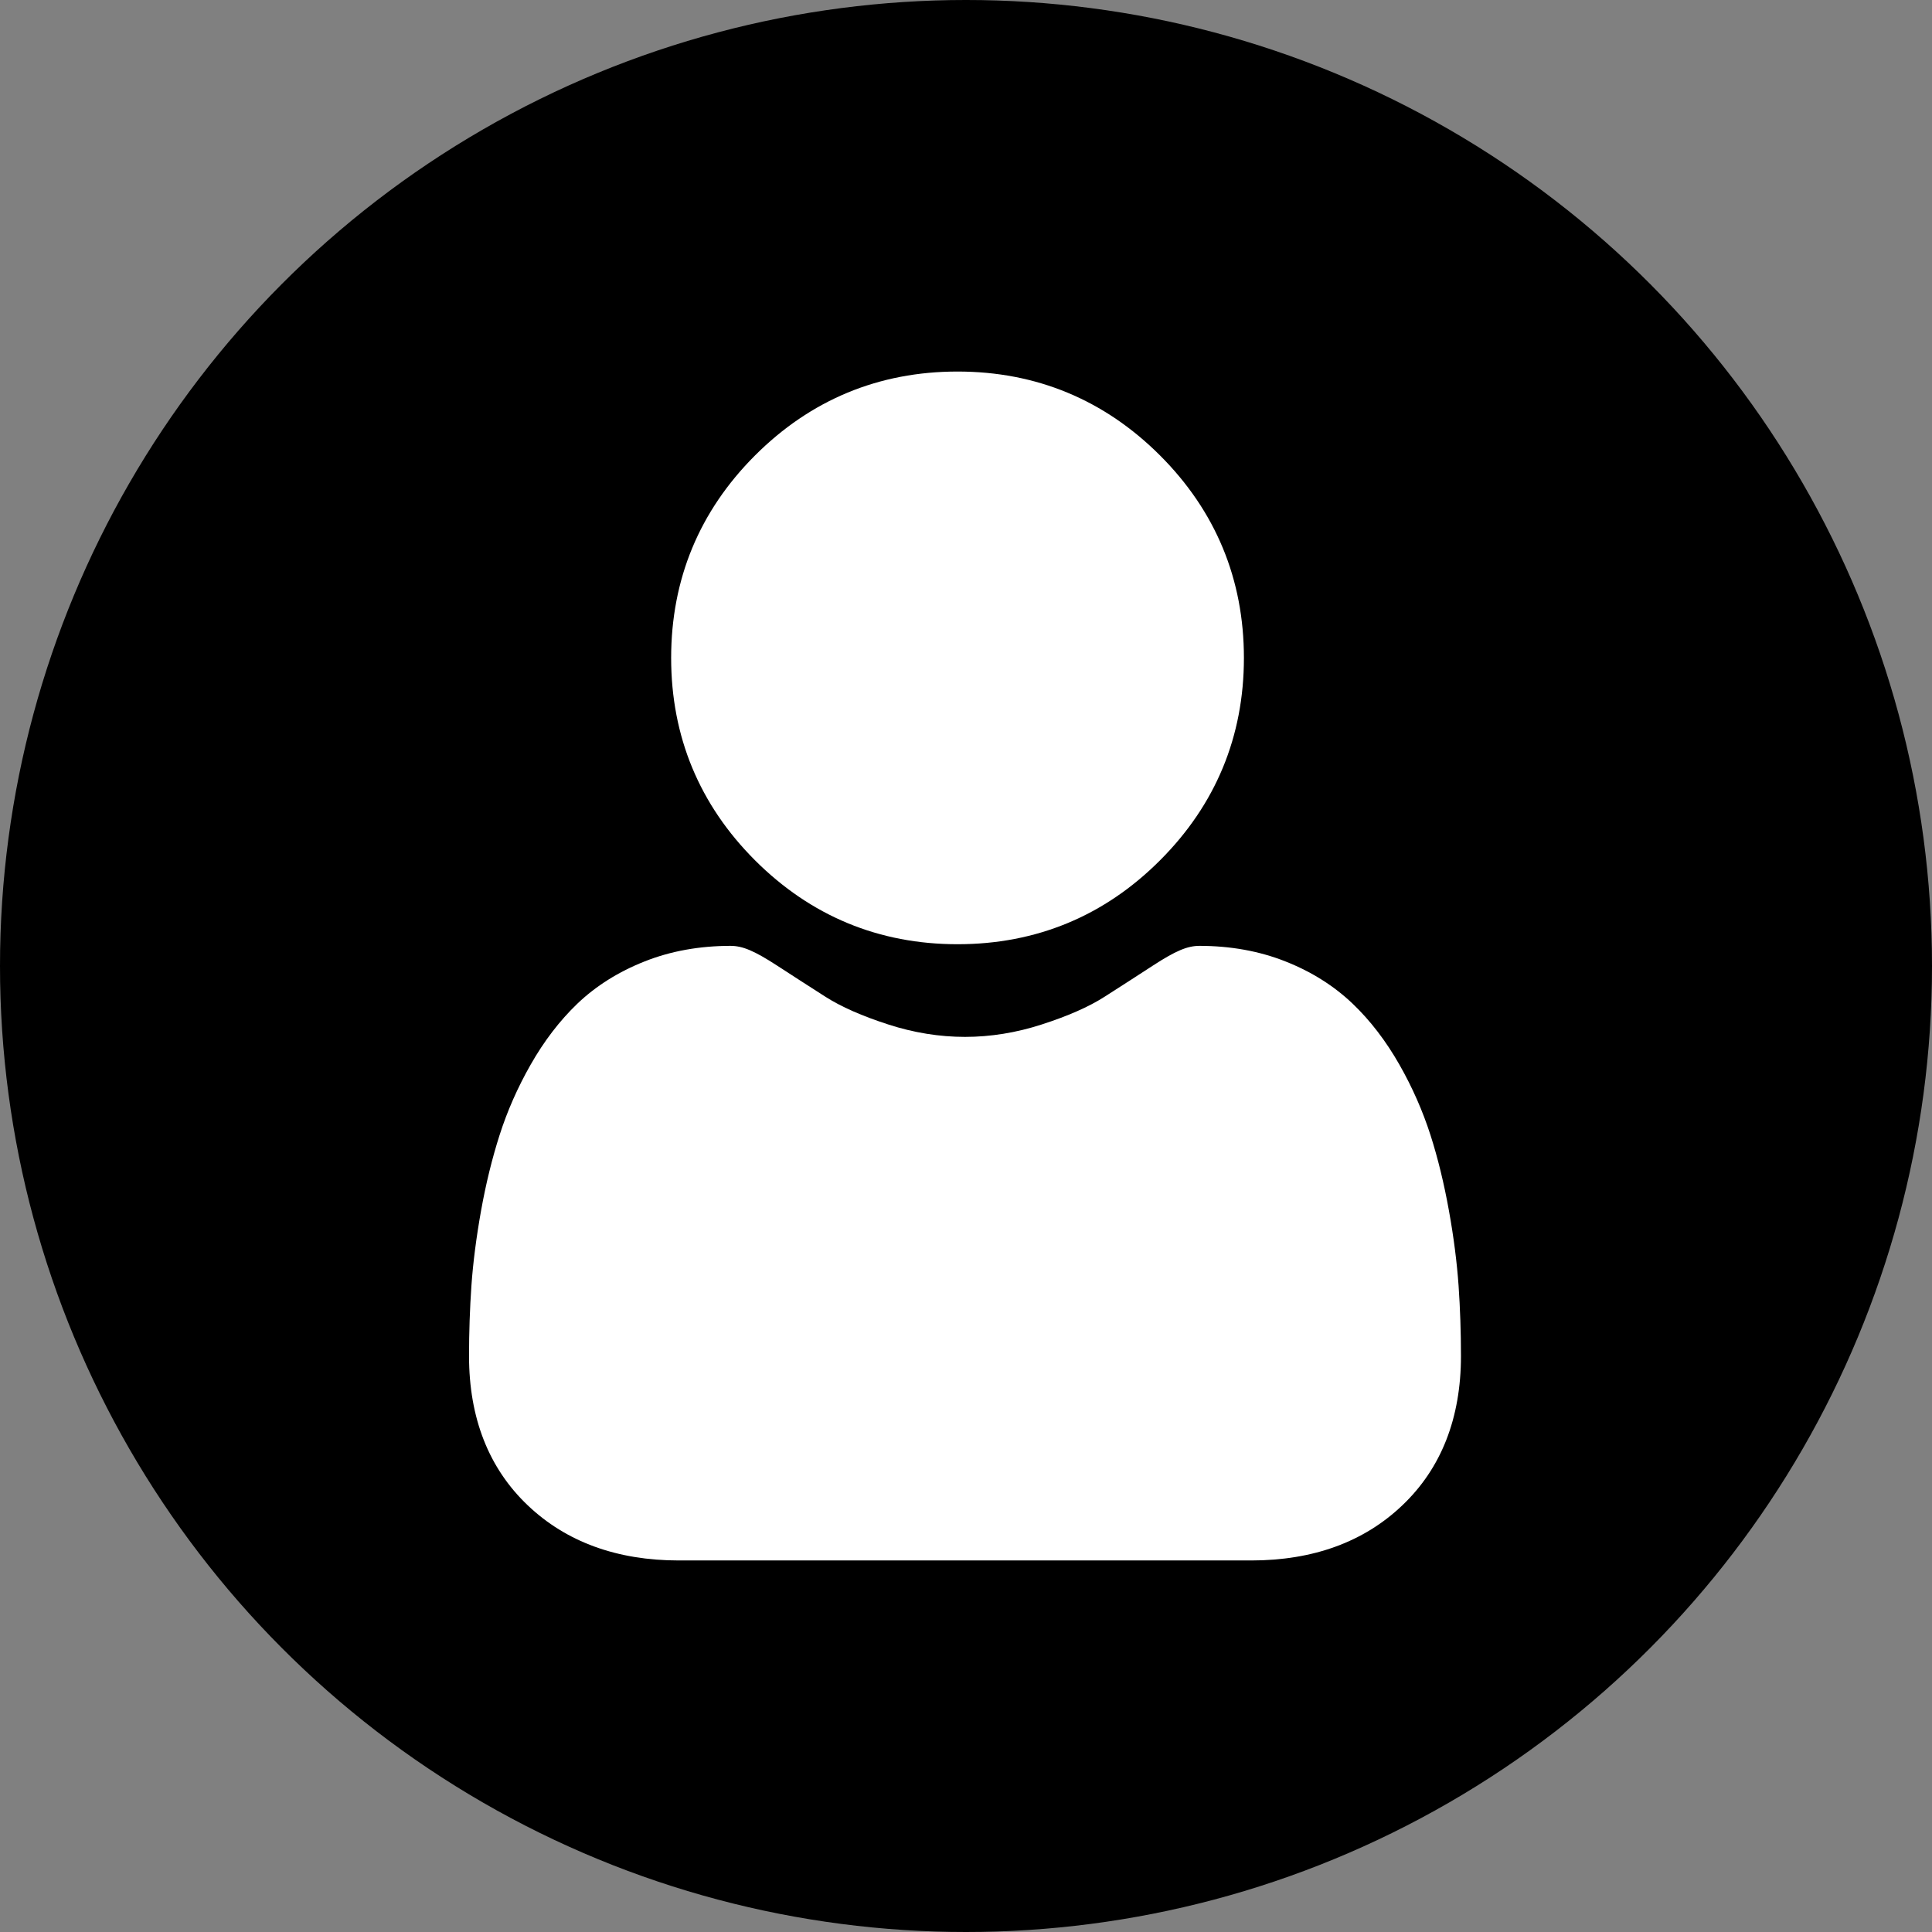 <svg width="26" height="26" viewBox="0 0 26 26" fill="none" xmlns="http://www.w3.org/2000/svg">
<rect x="0" y="0" width="26" height="26" fill="#808080" stroke="none"/>
<circle cx="13" cy="13" r="13" fill="black"/>
<g clip-path="url(#clip0_303_2132)">
<path d="M12.886 12.707C13.945 12.707 14.862 12.328 15.611 11.578C16.36 10.829 16.74 9.912 16.74 8.854C16.74 7.795 16.36 6.878 15.611 6.129C14.861 5.38 13.945 5 12.886 5C11.827 5 10.91 5.38 10.161 6.129C9.412 6.878 9.032 7.795 9.032 8.854C9.032 9.912 9.412 10.829 10.161 11.578C10.911 12.327 11.827 12.707 12.886 12.707Z" fill="white"/>
<path d="M19.629 17.303C19.607 16.991 19.564 16.651 19.499 16.292C19.434 15.93 19.351 15.588 19.251 15.276C19.147 14.953 19.007 14.633 18.833 14.328C18.652 14.01 18.441 13.734 18.203 13.507C17.954 13.269 17.65 13.077 17.298 12.938C16.947 12.799 16.558 12.729 16.142 12.729C15.979 12.729 15.821 12.796 15.516 12.994C15.328 13.117 15.108 13.258 14.863 13.415C14.654 13.549 14.37 13.674 14.019 13.787C13.677 13.898 13.329 13.954 12.987 13.954C12.644 13.954 12.296 13.898 11.954 13.787C11.604 13.674 11.32 13.549 11.11 13.415C10.867 13.26 10.648 13.118 10.457 12.994C10.152 12.796 9.994 12.729 9.831 12.729C9.415 12.729 9.026 12.799 8.676 12.938C8.324 13.077 8.019 13.269 7.77 13.507C7.533 13.734 7.321 14.011 7.141 14.328C6.967 14.633 6.826 14.953 6.723 15.276C6.623 15.588 6.539 15.93 6.474 16.292C6.41 16.651 6.366 16.991 6.344 17.304C6.323 17.61 6.312 17.927 6.312 18.248C6.312 19.084 6.578 19.76 7.102 20.258C7.619 20.75 8.303 21 9.135 21H16.839C17.671 21 18.355 20.751 18.872 20.258C19.396 19.76 19.661 19.084 19.661 18.248C19.661 17.926 19.65 17.608 19.629 17.303Z" fill="white"/>
</g>
<defs>
<clipPath id="clip0_303_2132">
<rect width="16" height="16" fill="white" transform="translate(5 5)"/>
</clipPath>
</defs>
</svg>
